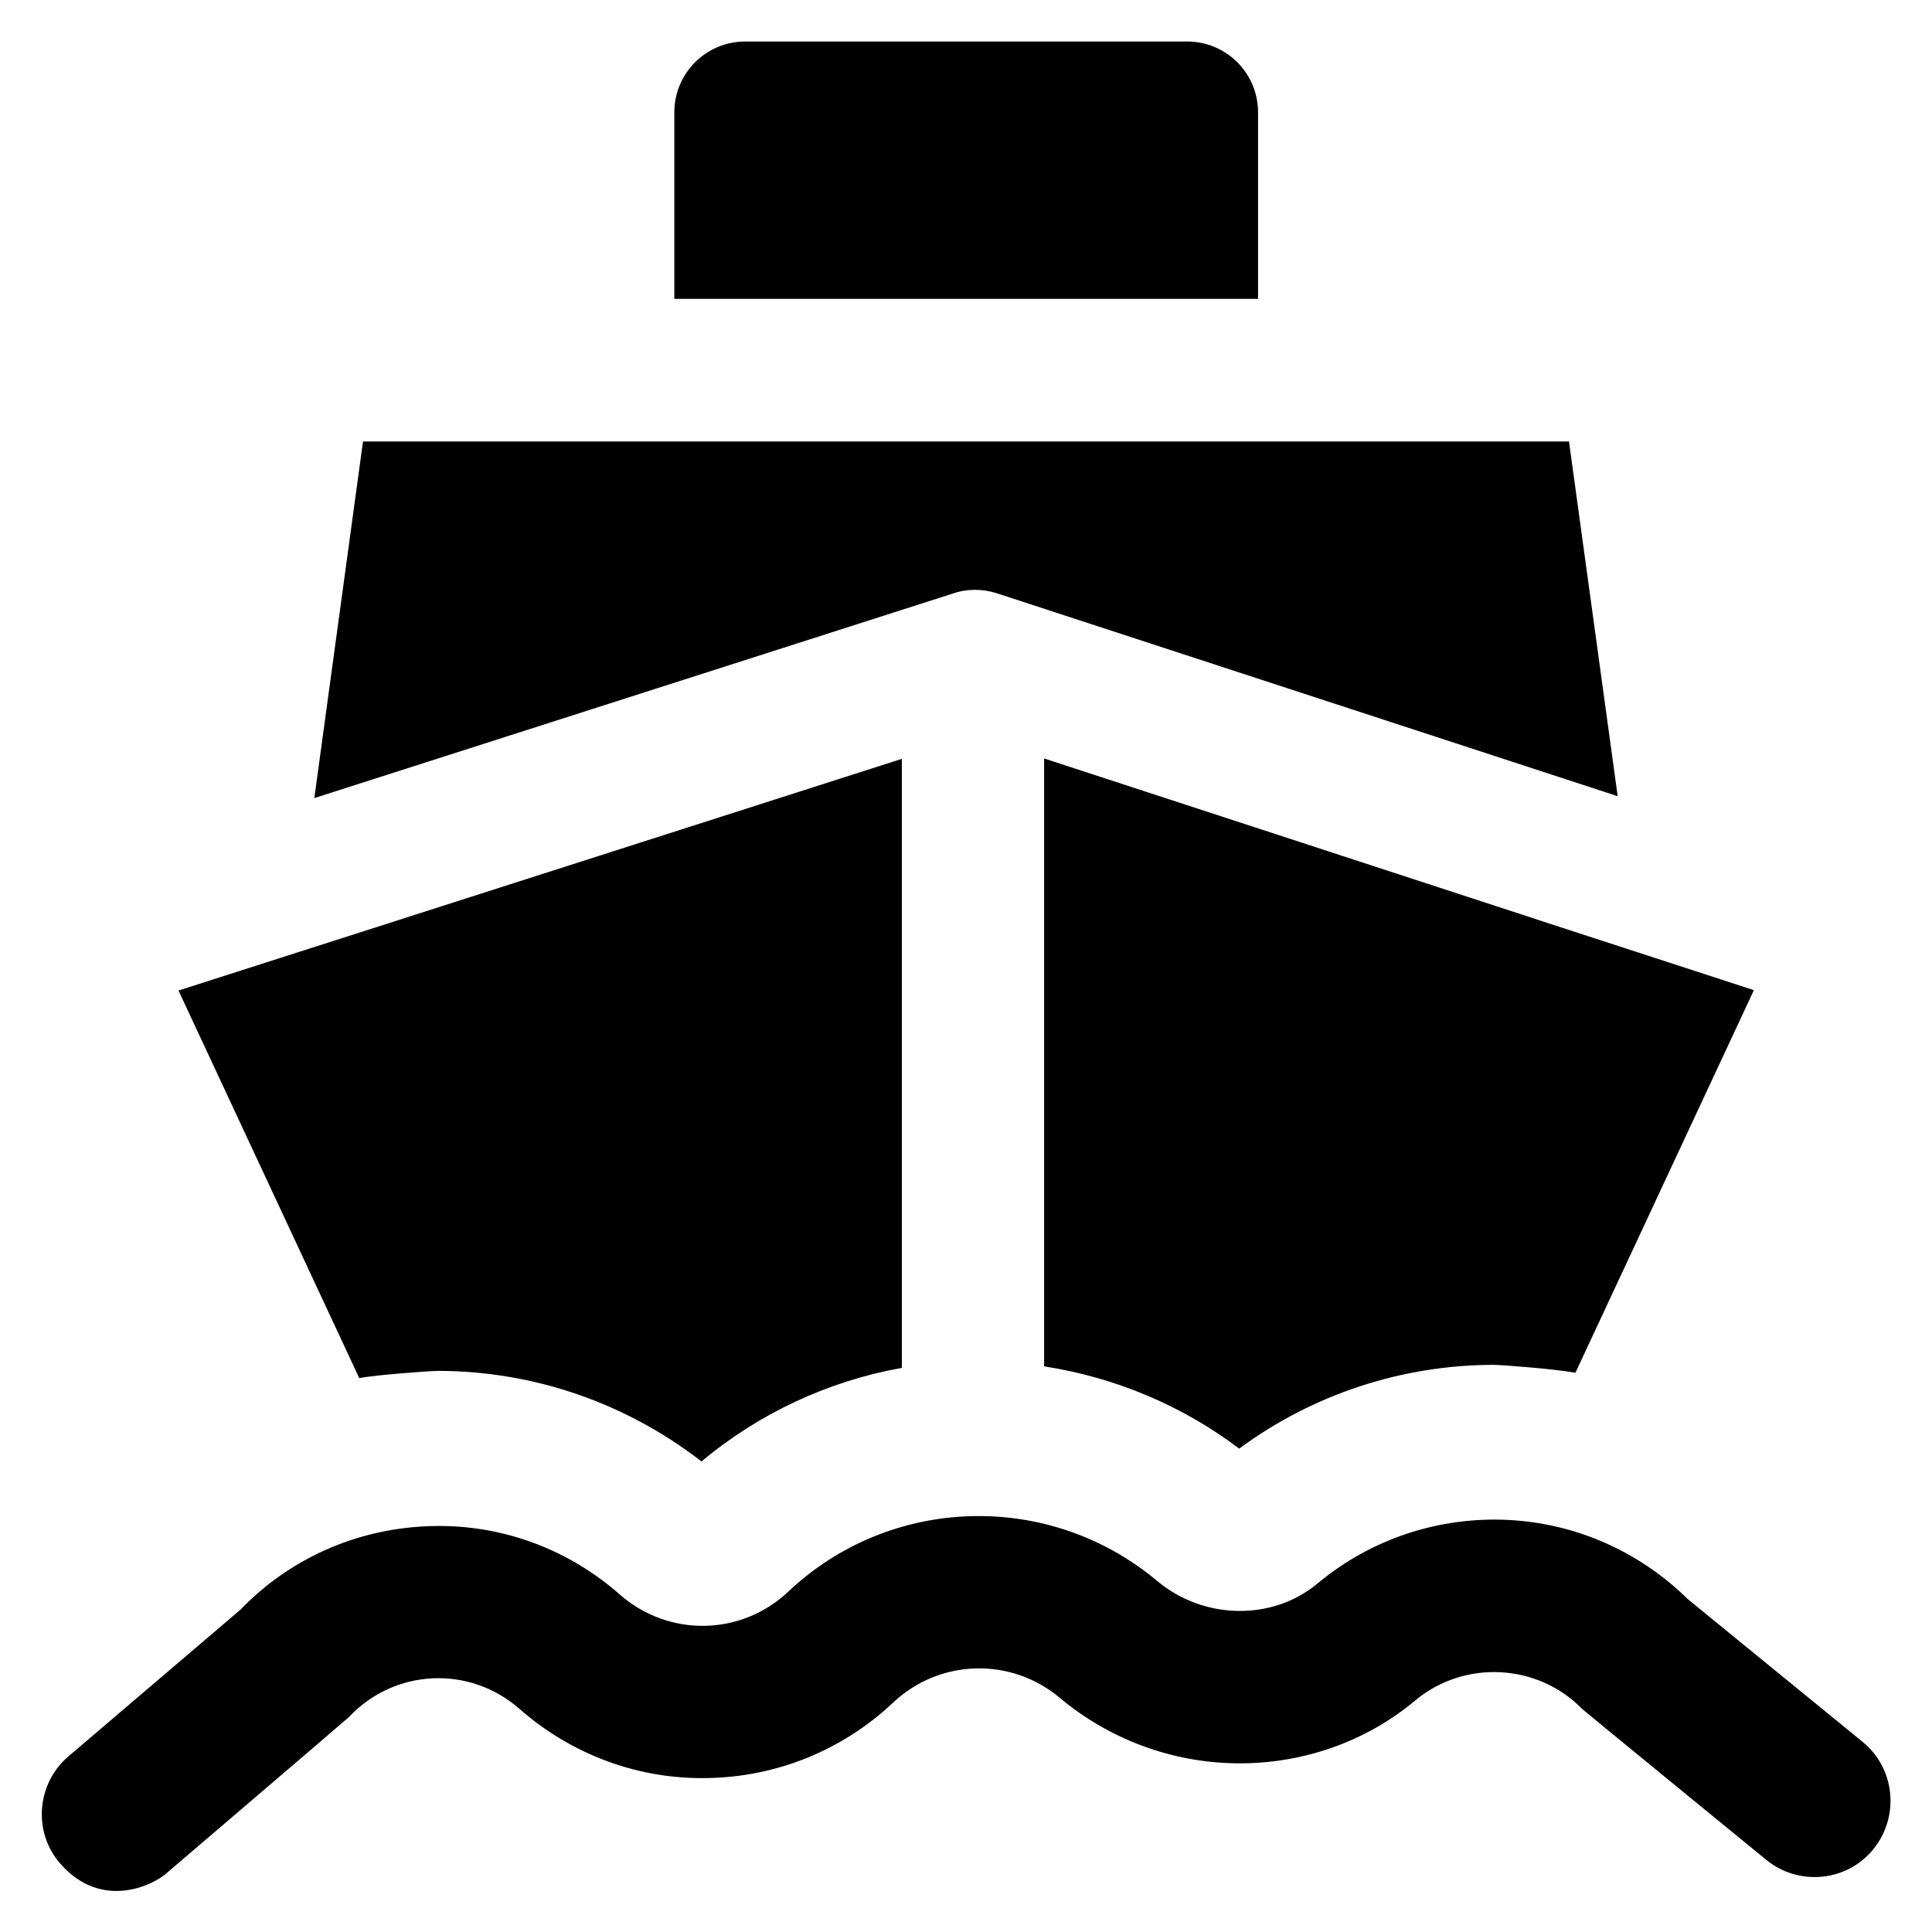 <?xml version='1.0' encoding='utf-8'?>
<!DOCTYPE svg PUBLIC '-//W3C//DTD SVG 1.1//EN' 'http://www.w3.org/Graphics/SVG/1.1/DTD/svg11.dtd'>
<!-- Uploaded to: SVG Repo, www.svgrepo.com, Generator: SVG Repo Mixer Tools -->
<svg fill="#000000" height="800px" width="800px" version="1.1" xmlns="http://www.w3.org/2000/svg" viewBox="0 0 512 512" xmlns:xlink="http://www.w3.org/1999/xlink" enable-background="new 0 0 512 512">
  <g>
    <g>
      <path d="M333.4,29.8c0-10.4-8.4-18.8-18.8-18.8H197.5c-10.4,0-18.8,8.4-18.8,18.8v49.4h154.7V29.8z"/>
      <path d="m264.1,157.2l164.6,53.8-12.9-94h-319.6l-12.9,94.5 169.2-54.2c3.7-1.3 7.8-1.3 11.6-0.1z"/>
      <path d="m493.6,461.6l-46.3-37.8c-12.8-12.6-29.6-20.1-47.6-21-18.4-0.9-36.3,5-50.5,16.8-11.9,10-30.2,9.7-42.5-0.6-28.6-24-70.7-22.8-97.8,2.8-12.5,11.8-31.7,12.1-44.6,0.8-14.3-12.6-32.7-19.1-51.7-18.1-18.6,0.9-36,8.7-48.9,22.1l-45.5,38.8c-8.5,7.2-9.6,20.1-2.2,28.5 11,12.6 25,5.6 28.5,2.2 0,0 47.4-40.5 47.9-41 12.1-12.9 32-13.9 45.3-2.2 13.8,12.1 31.5,18.7 49.8,18.3 18.4-0.3 35.8-7.4 49.2-20 12.3-11.6 31.2-12.1 44.1-1.3 13.1,11 29.7,17.2 46.9,17.4 17.4,0.2 34.3-5.7 47.4-16.7 13-10.8 32.4-9.8 44.2,2.3 0.5,0.5 48.8,40 48.8,40 8.6,7 21.4,5.8 28.4-2.9 7-8.7 5.7-21.4-2.9-28.4z"/>
      <path d="m407.7,243.8l-131-42.8v161.1c18.7,2.9 36.5,10.3 51.7,21.8 19.5-14.4 43.2-22.2 67.5-22.2 1.9,0 16.4,1.1 21.6,2.1l47.3-101.4-55.6-18.1-1.5-.5z"/>
      <path d="m116,363.3c25.4,0 49.9,8.5 69.9,24 15.3-12.8 33.6-21.3 53.1-24.8v-161.4l-191.7,61.4 47.9,102.7c5-0.9 19-1.9 20.8-1.9z"/>
    </g>
  </g>
</svg>
